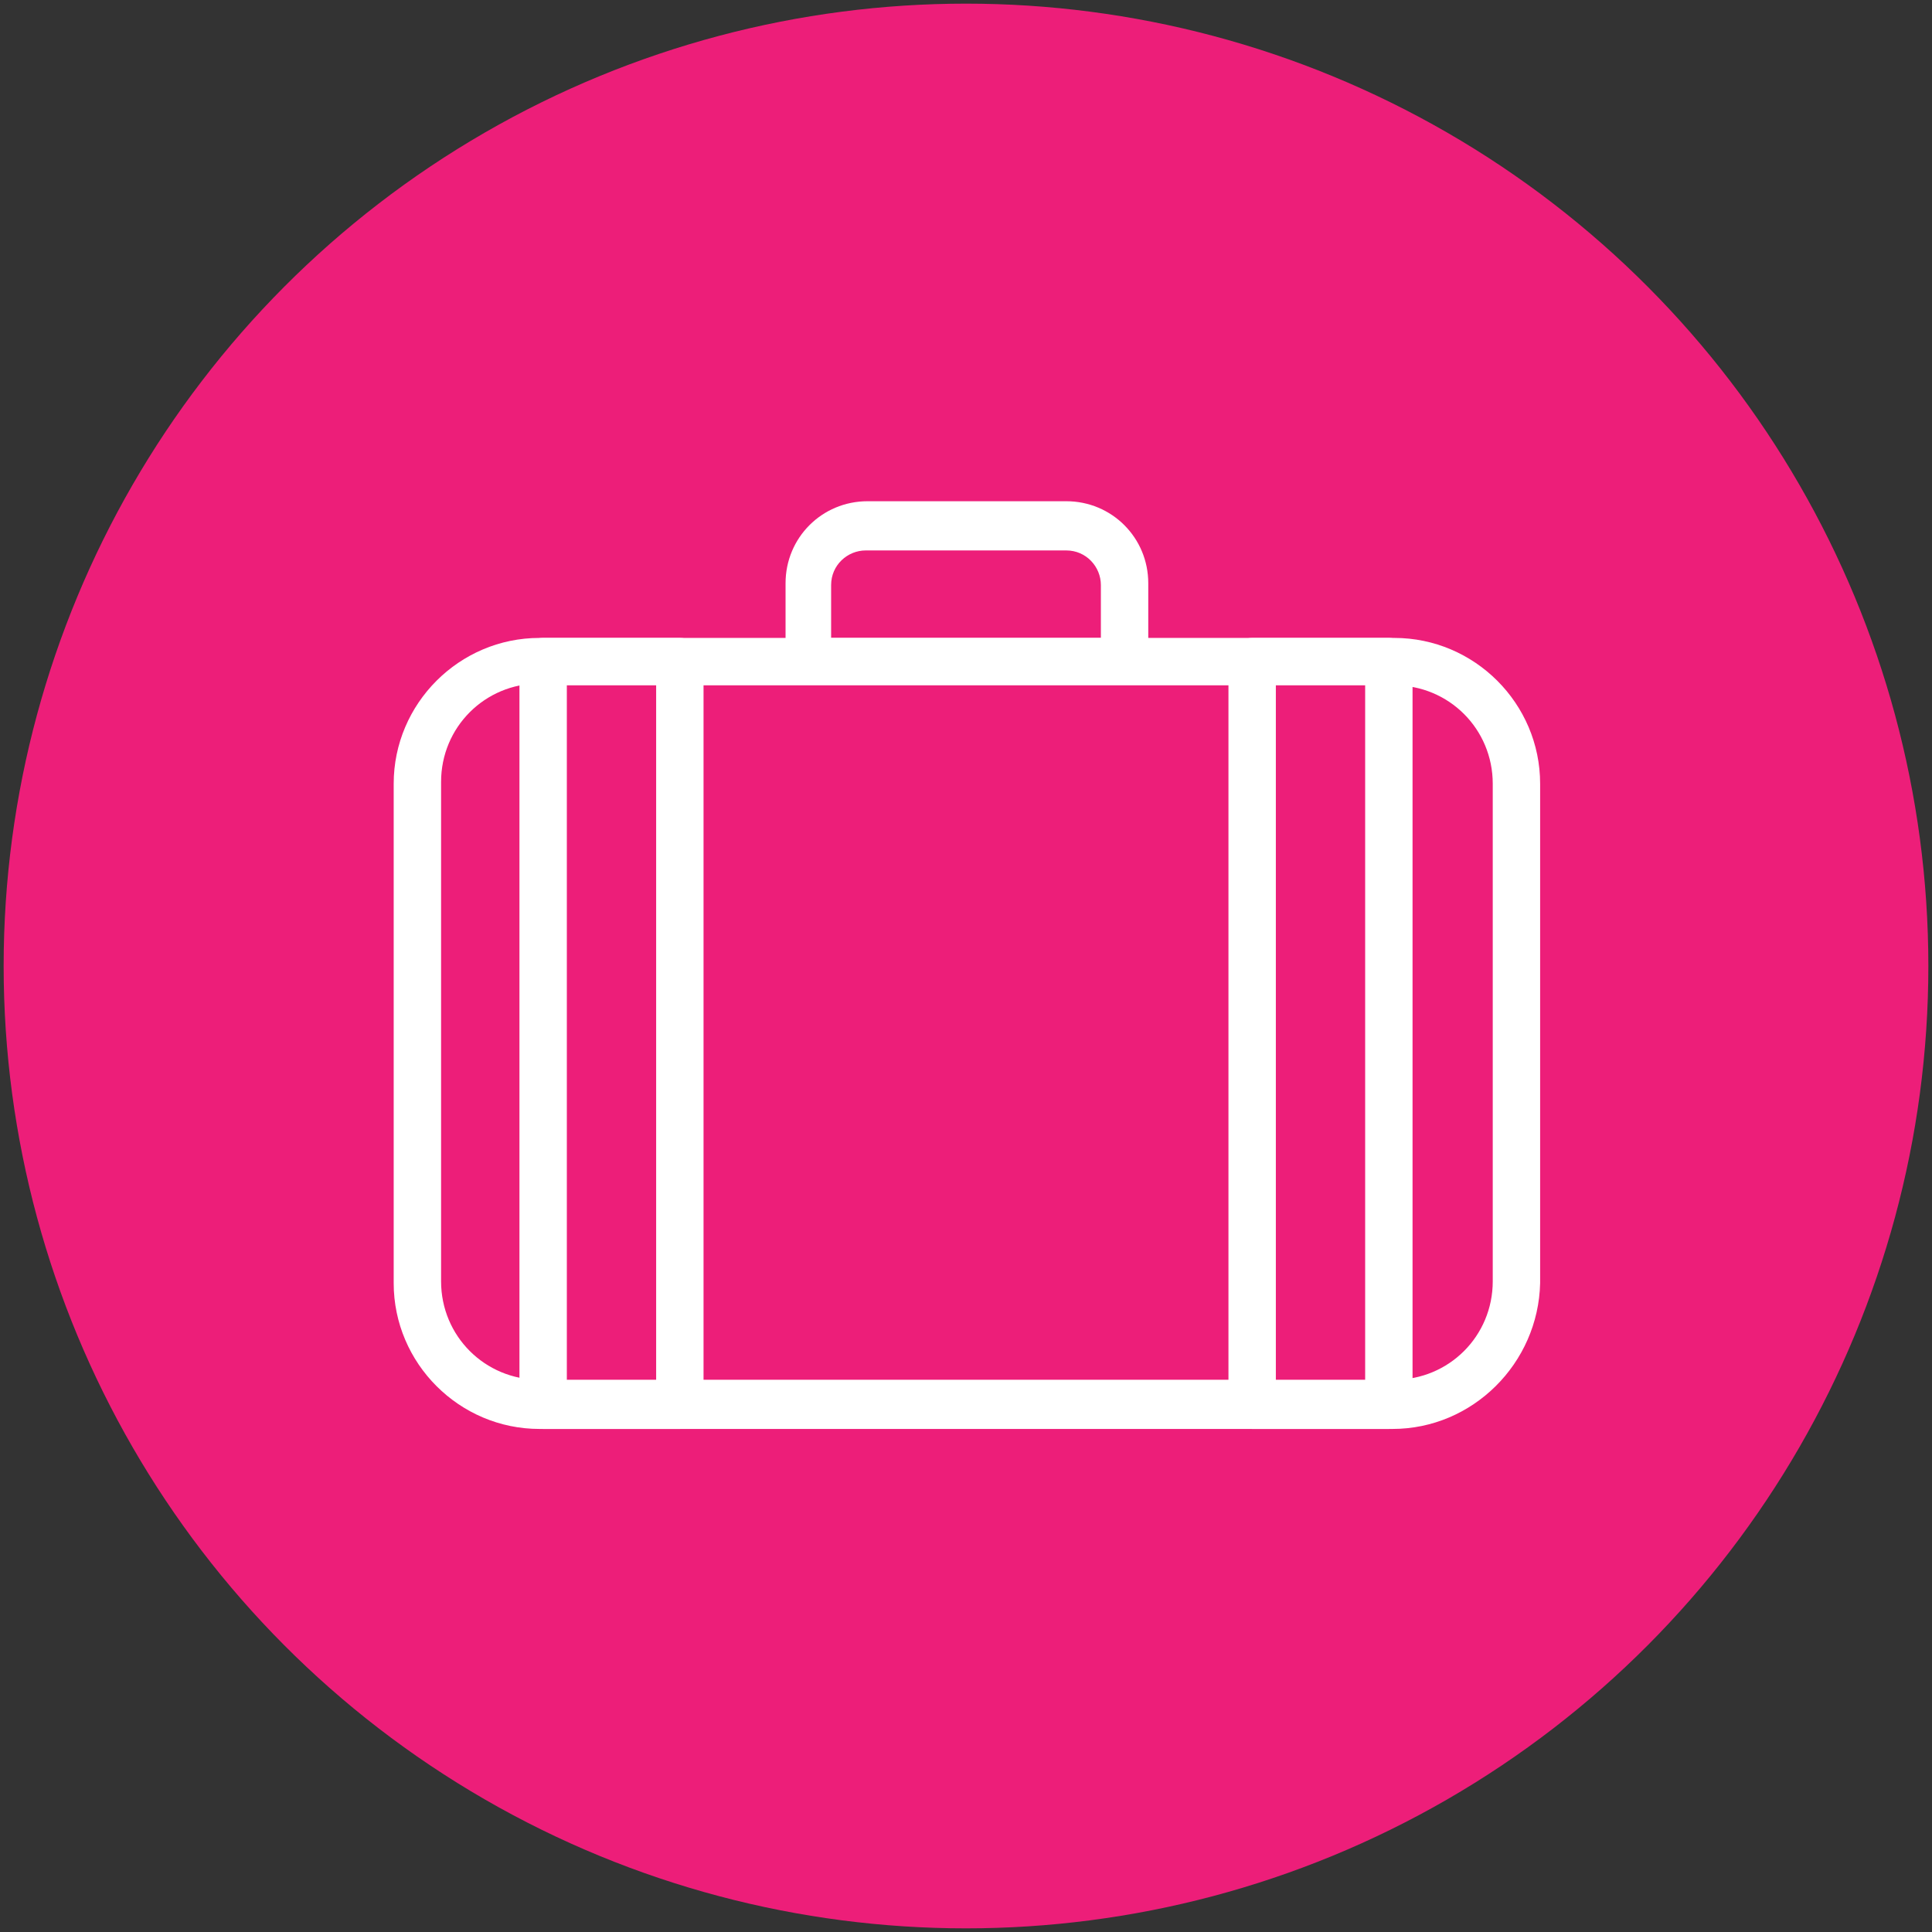 <?xml version="1.0" encoding="UTF-8"?> <!-- Generator: Adobe Illustrator 23.1.1, SVG Export Plug-In . SVG Version: 6.00 Build 0) --> <svg xmlns="http://www.w3.org/2000/svg" xmlns:xlink="http://www.w3.org/1999/xlink" version="1.1" id="Capa_1" x="0px" y="0px" viewBox="0 0 106 106" style="enable-background:new 0 0 106 106;" xml:space="preserve"><rect x="0" y="0" width="106" height="106" fill="#333333" stroke="none"/> <style type="text/css"> .st0{fill:#FFFFFF;} .st1{fill:#2497D0;} .st2{fill:#ED1E79;} .st3{fill:none;stroke:#FFFFFF;stroke-width:2;stroke-miterlimit:10;} .st4{fill:none;stroke:#FFFFFF;stroke-width:3;stroke-linecap:round;stroke-linejoin:round;stroke-miterlimit:10;} .st5{fill:#303031;} .st6{fill:url(#SVGID_1_);} .st7{fill:url(#SVGID_2_);} .st8{fill:url(#SVGID_3_);} .st9{fill:url(#SVGID_4_);} .st10{fill:#009145;} </style> <g> <g> <circle class="st2" cx="53" cy="53" r="52.8"></circle> <g> <g> <path class="st0" d="M76.4,78.4H29.6c-4.4,0-8-3.6-8-8V43c0-4.4,3.6-8,8-8h46.9c4.4,0,8,3.6,8,8v27.4 C84.4,74.8,80.8,78.4,76.4,78.4z M29.6,37.5c-3,0-5.4,2.4-5.4,5.4v27.4c0,3,2.4,5.4,5.4,5.4h46.9c3,0,5.4-2.4,5.4-5.4V43 c0-3-2.4-5.4-5.4-5.4H29.6z"></path> </g> <g> <path class="st0" d="M37.3,78.4h-7.5c-0.7,0-1.3-0.6-1.3-1.3V36.3c0-0.7,0.6-1.3,1.3-1.3h7.5c0.7,0,1.3,0.6,1.3,1.3v40.8 C38.6,77.8,38,78.4,37.3,78.4z M31.1,75.8H36V37.5h-4.9V75.8z"></path> </g> <g> <path class="st0" d="M76.2,78.4h-7.5c-0.7,0-1.3-0.6-1.3-1.3V36.3c0-0.7,0.6-1.3,1.3-1.3h7.5c0.7,0,1.3,0.6,1.3,1.3v40.8 C77.5,77.8,76.9,78.4,76.2,78.4z M70,75.8h4.9V37.5H70V75.8z"></path> </g> <g> <path class="st0" d="M61.6,37.5H44.4c-0.7,0-1.3-0.6-1.3-1.3v-4.2c0-2.5,2-4.5,4.5-4.5h10.9c2.5,0,4.5,2,4.5,4.5v4.2 C62.9,37,62.3,37.5,61.6,37.5z M45.7,35h14.7v-2.9c0-1-0.8-1.9-1.9-1.9H47.5c-1,0-1.9,0.8-1.9,1.9V35z"></path> </g> </g> </g> </g> </svg> 
